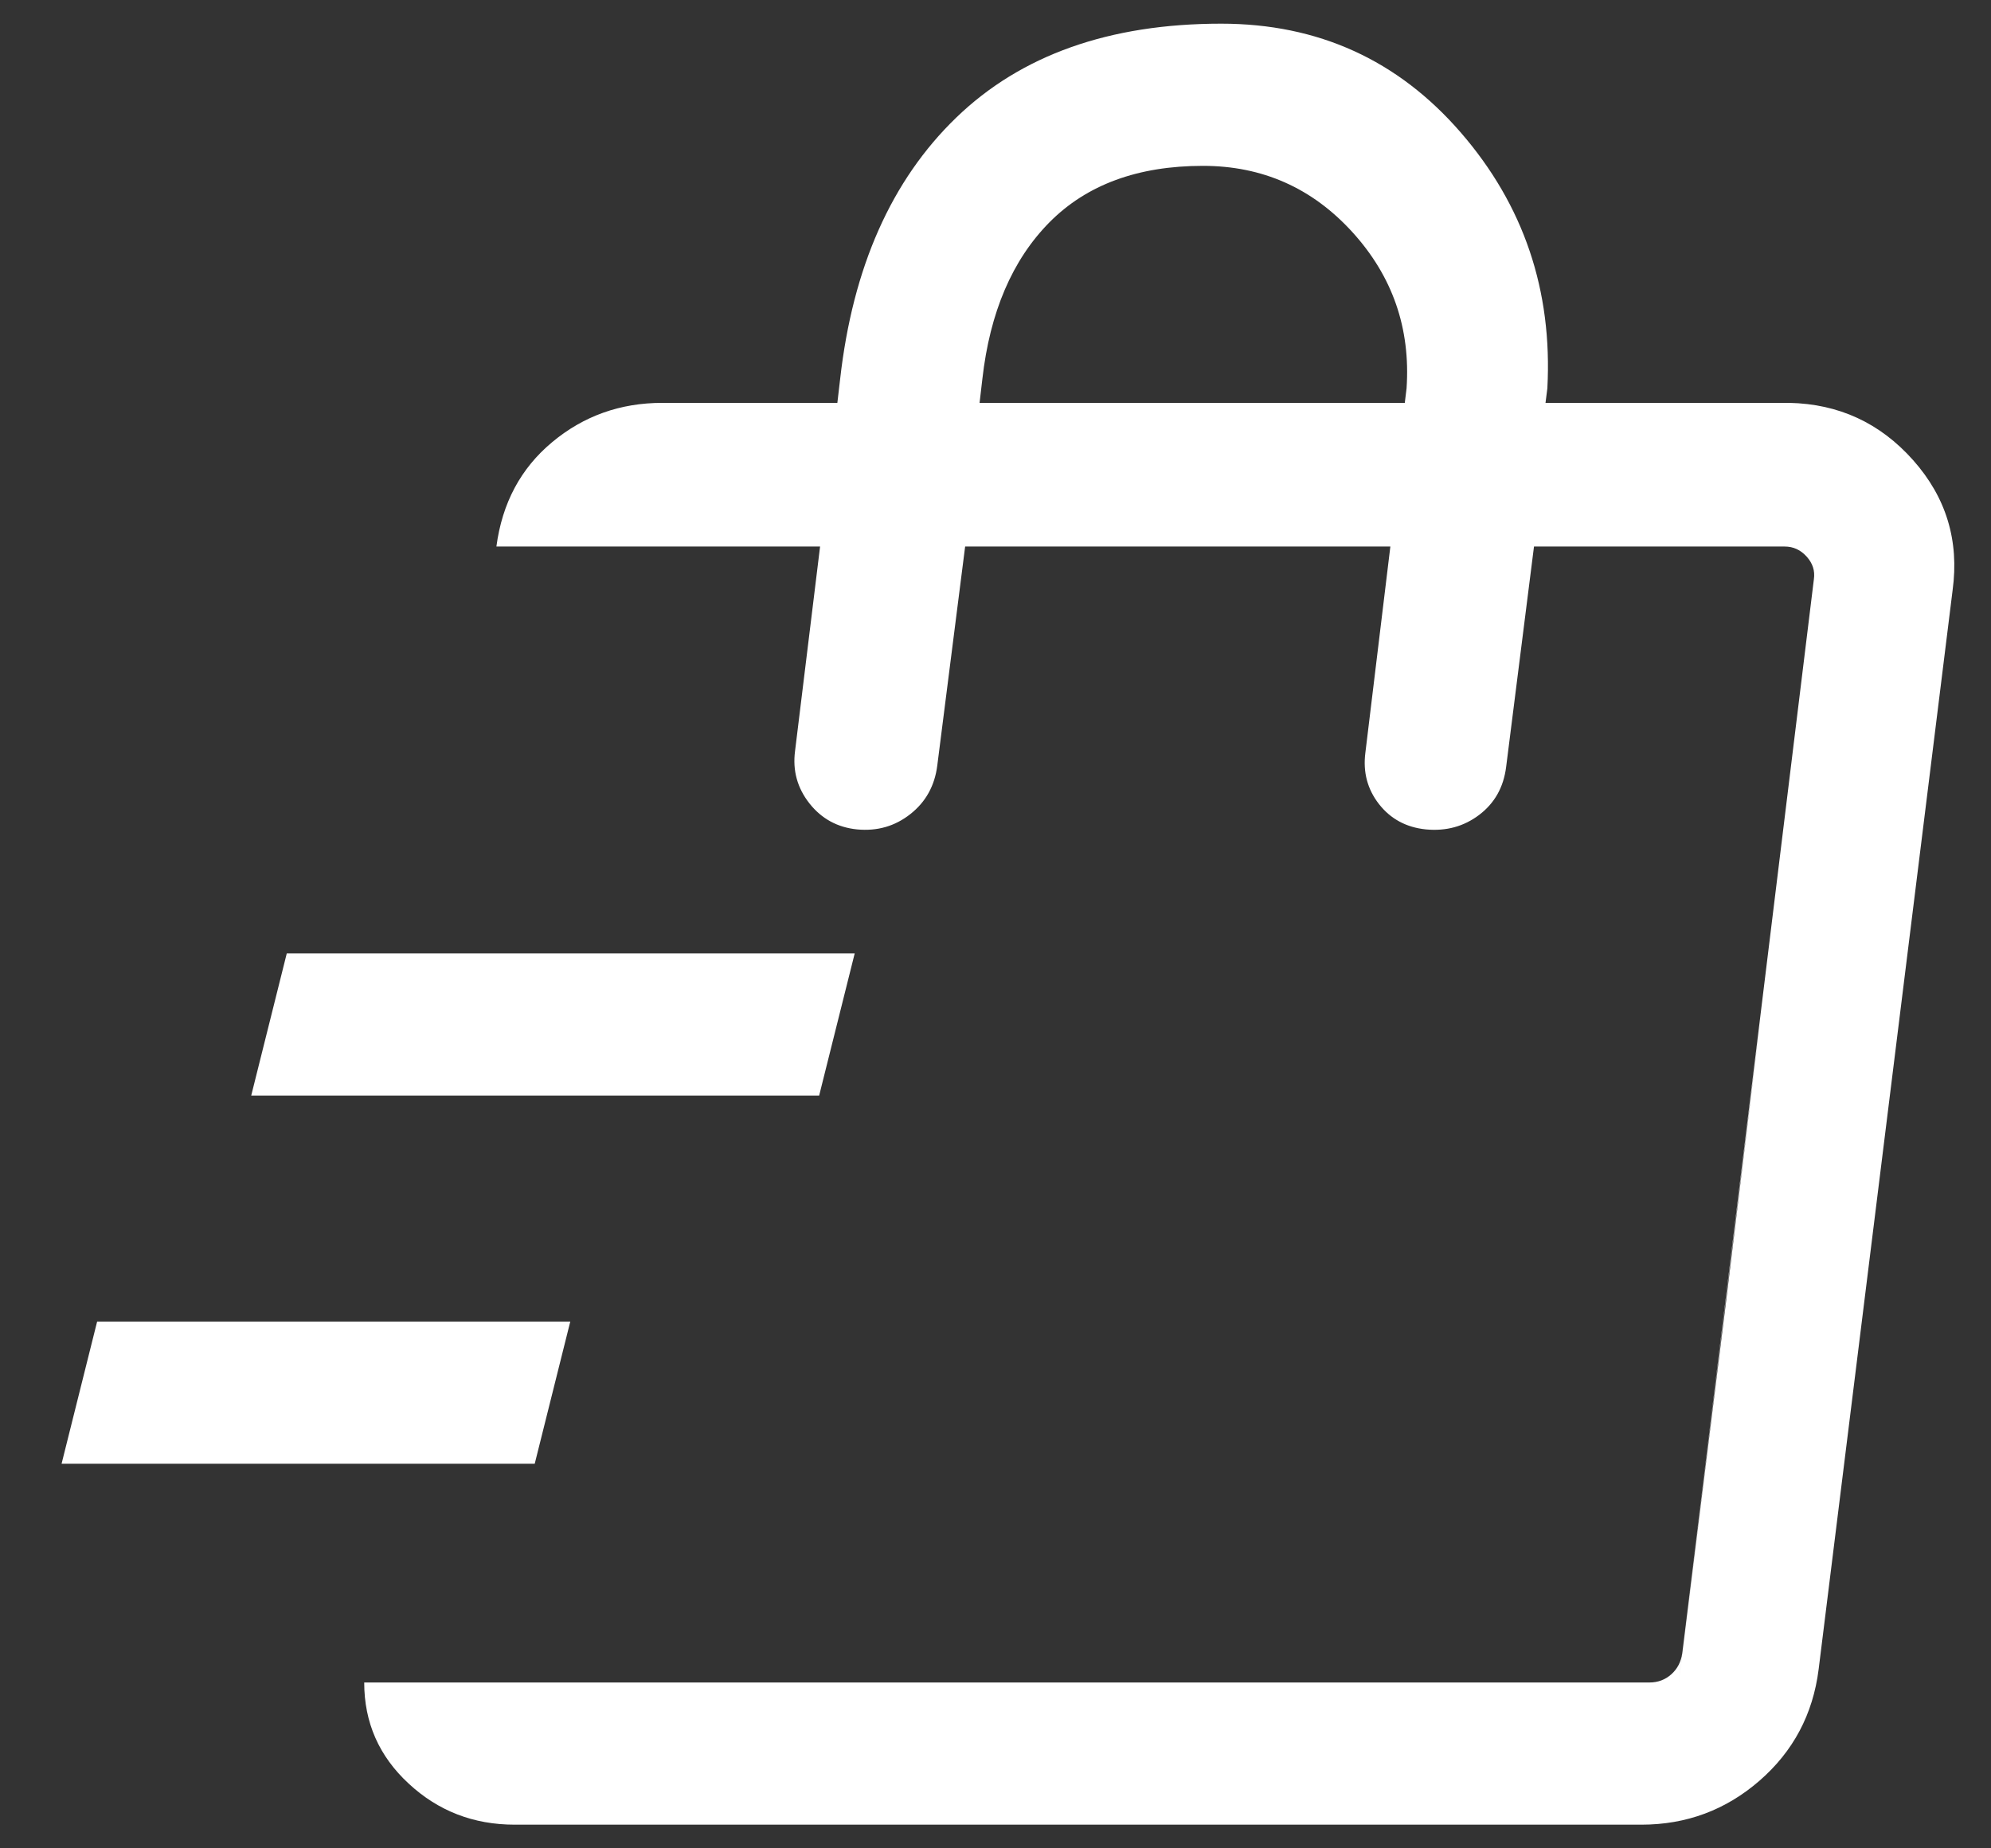 <svg xmlns="http://www.w3.org/2000/svg" fill="none" viewBox="0 0 28 26" height="26" width="28">
<rect x="0" y="0" width="28" height="26" fill="#333333" stroke="none"/>
<path fill="white" d="M0.866 20.59L1.366 18.59H8.02L7.52 20.59H0.866ZM3.533 15.411L4.033 13.411H12.02L11.52 15.411H3.533ZM23.607 23.68L24.273 18.321L25.227 10.449L25.573 7.688L23.607 23.68ZM7.238 25.667C6.658 25.667 6.161 25.474 5.746 25.088C5.33 24.703 5.122 24.229 5.122 23.667H23.197C23.316 23.667 23.419 23.628 23.504 23.552C23.59 23.475 23.641 23.376 23.658 23.256L25.509 8.149C25.527 8.029 25.492 7.923 25.407 7.829C25.321 7.734 25.219 7.688 25.099 7.688H21.573L21.181 10.79C21.145 11.074 21.019 11.298 20.803 11.462C20.587 11.626 20.337 11.694 20.053 11.667C19.778 11.639 19.558 11.521 19.394 11.312C19.23 11.102 19.166 10.86 19.202 10.585L19.553 7.688H13.573L13.181 10.77C13.145 11.053 13.019 11.281 12.803 11.451C12.587 11.622 12.337 11.694 12.053 11.667C11.778 11.639 11.555 11.518 11.384 11.302C11.213 11.085 11.145 10.839 11.181 10.564L11.533 7.688H6.981C7.062 7.077 7.323 6.588 7.765 6.22C8.207 5.851 8.723 5.667 9.315 5.667H11.776L11.815 5.333C11.992 3.761 12.537 2.534 13.448 1.654C14.359 0.774 15.601 0.333 17.174 0.333C18.536 0.333 19.66 0.844 20.544 1.865C21.429 2.887 21.834 4.086 21.761 5.462L21.735 5.667H25.161C25.858 5.681 26.439 5.949 26.904 6.472C27.369 6.995 27.555 7.605 27.46 8.303L25.576 23.482C25.496 24.115 25.218 24.637 24.744 25.049C24.27 25.461 23.716 25.667 23.084 25.667H7.238ZM13.776 5.667H19.756L19.781 5.462C19.838 4.617 19.583 3.885 19.018 3.264C18.453 2.644 17.753 2.333 16.917 2.333C16.003 2.333 15.283 2.598 14.759 3.127C14.236 3.656 13.921 4.392 13.815 5.333L13.776 5.667Z"></path>
</svg>
